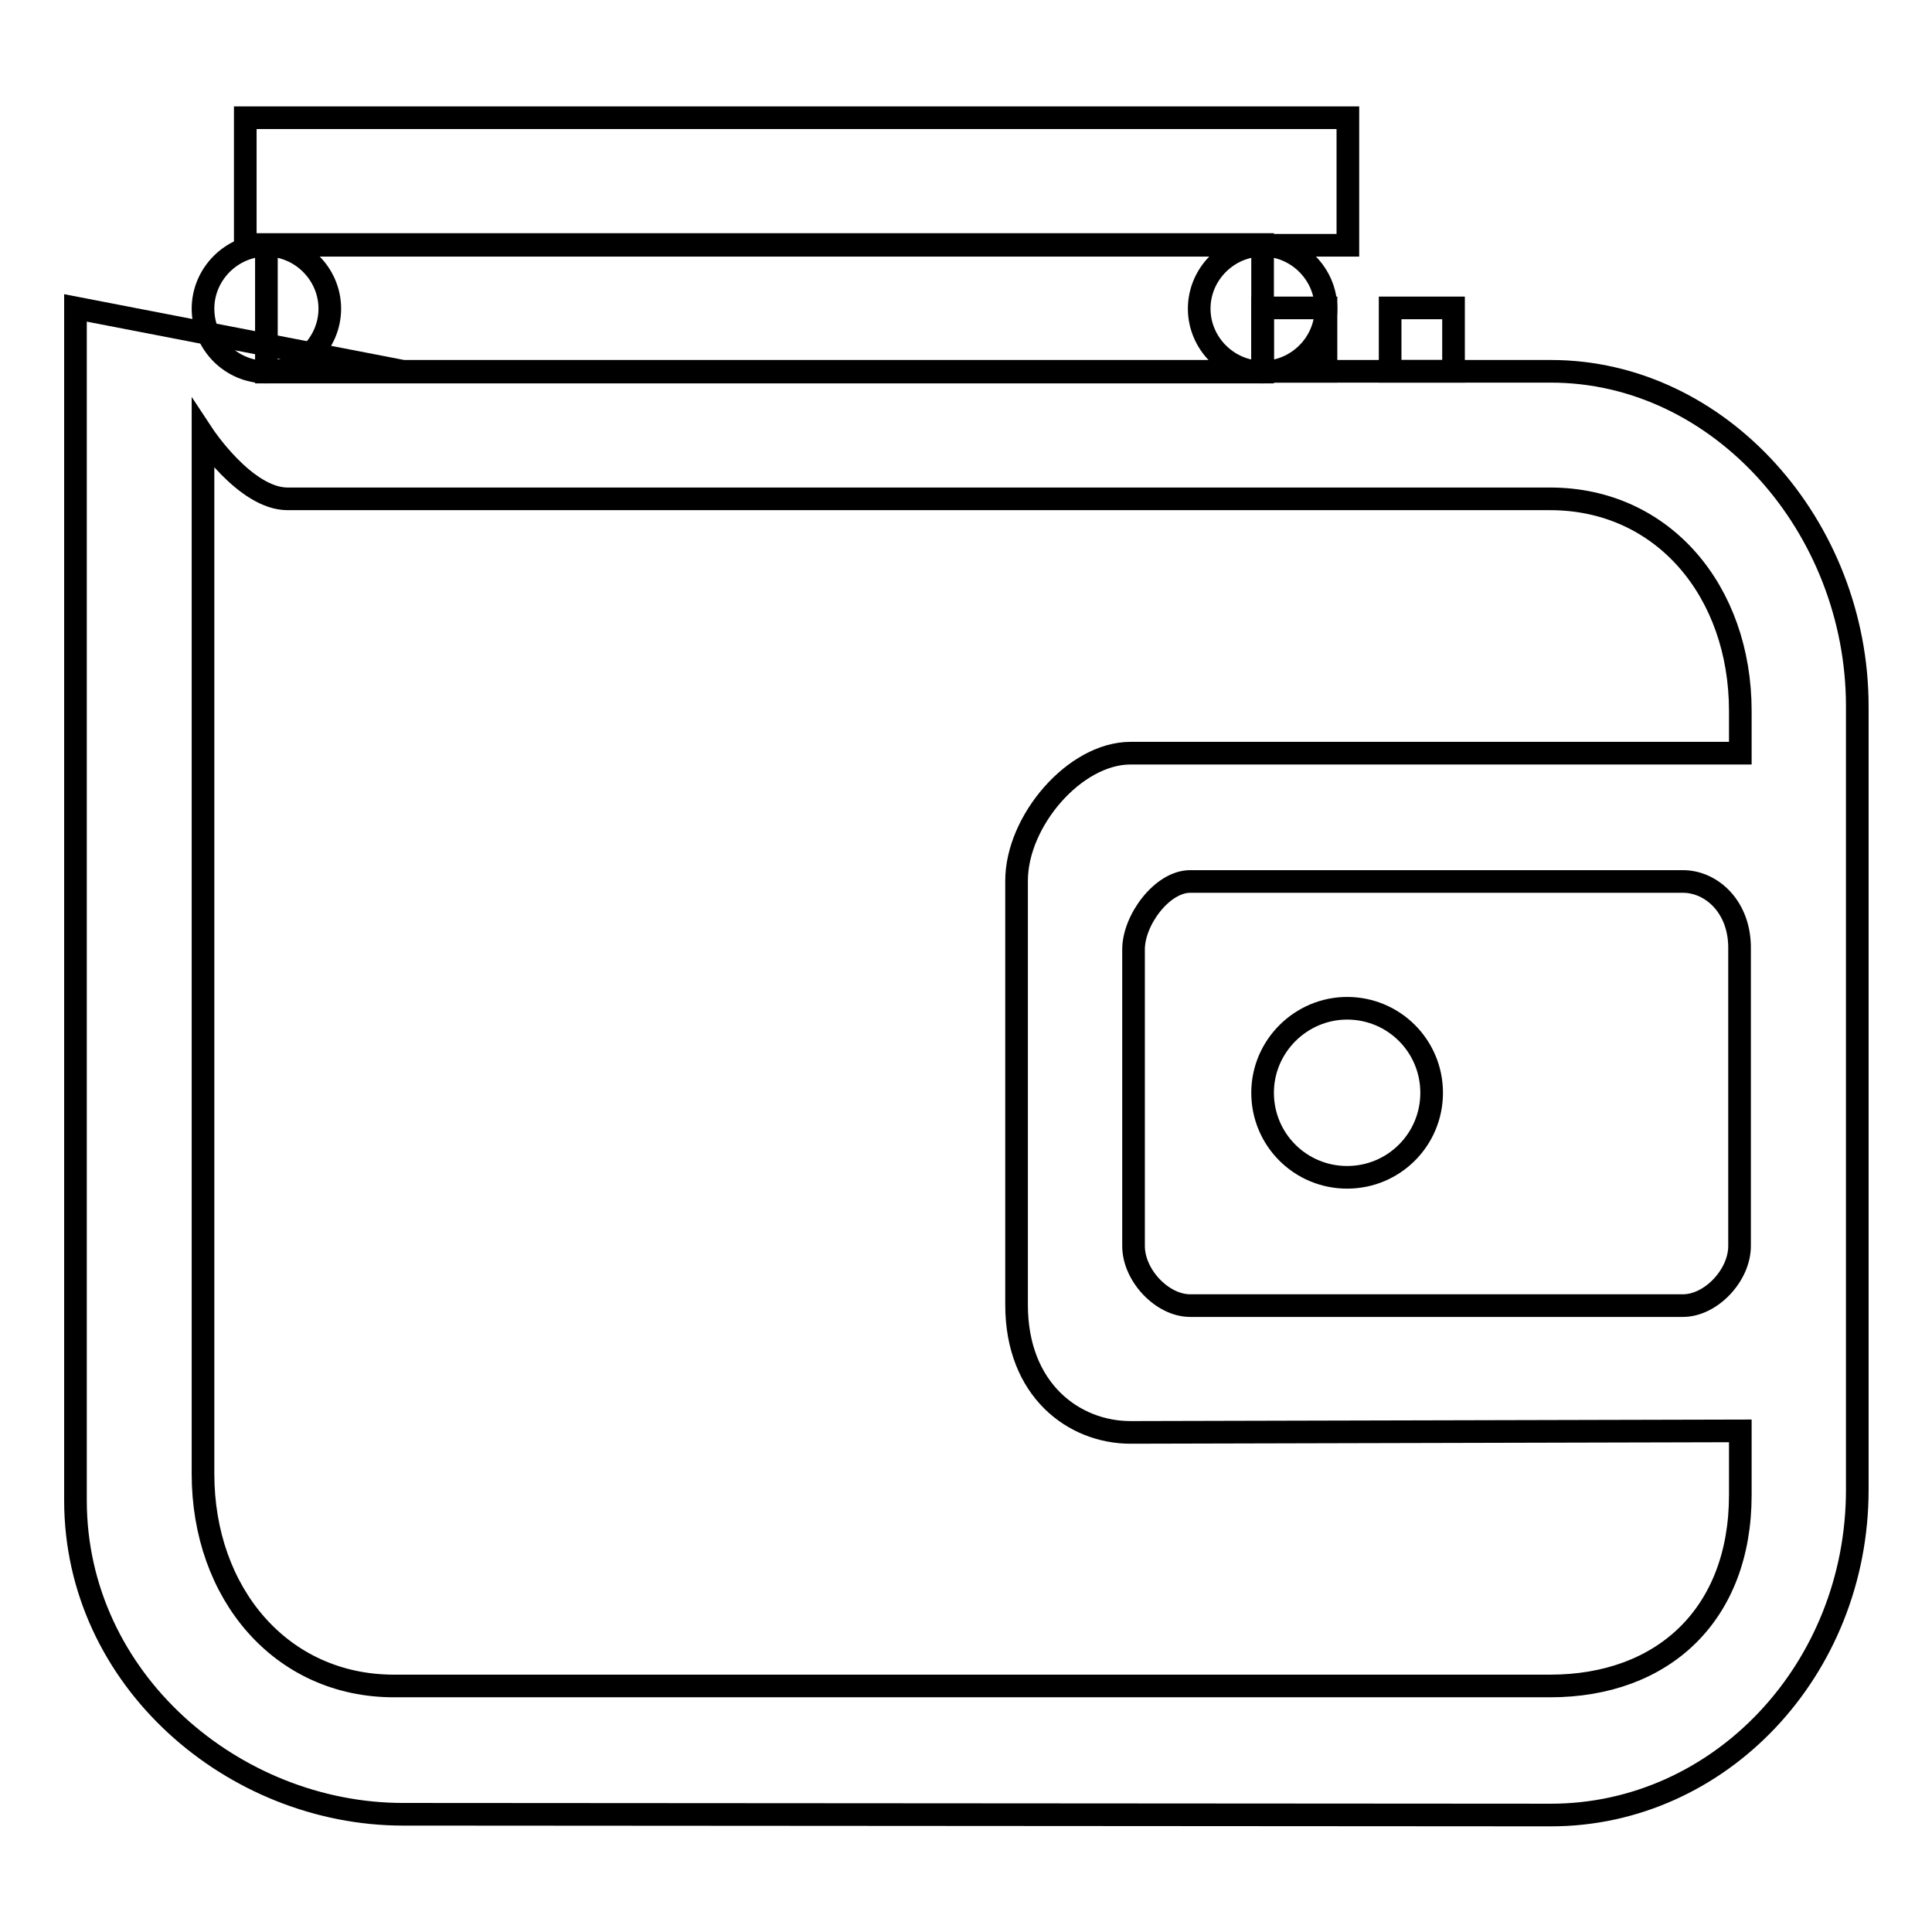 <?xml version="1.0" encoding="utf-8"?>
<!-- Svg Vector Icons : http://www.onlinewebfonts.com/icon -->
<!DOCTYPE svg PUBLIC "-//W3C//DTD SVG 1.1//EN" "http://www.w3.org/Graphics/SVG/1.1/DTD/svg11.dtd">
<svg version="1.1" xmlns="http://www.w3.org/2000/svg" xmlns:xlink="http://www.w3.org/1999/xlink" x="0px" y="0px" viewBox="0 0 256 256" enable-background="new 0 0 256 256" xml:space="preserve">
<g><g><path stroke-width="3" fill-opacity="0" stroke="#000000"  d="M53.4,240.4C31,240.4,10,222.6,10,198.8v-17.5V95.1V40.8l43.4,8.4h152.1c22.4,0,40.6,20.6,40.6,44.4v21.6v57.5v24.7c0,23.8-18.2,43.1-40.6,43.1L53.4,240.4L53.4,240.4z M223,116.8h-65.3c-3.7,0-7.5,5.1-7.5,9v39.3c0,3.9,3.8,7.9,7.5,7.9H223c3.7,0,7.5-4,7.5-7.9v-39.3C230.6,120.2,226.8,116.8,223,116.8z M149.8,189.8c-7.5,0-15.1-5.6-15.1-16.9v-56.2c0-7.9,7.7-16.9,15.1-16.9h80.8v-5.6c0-15.8-10.2-28.1-25.2-28.1H38.1c-5.6,0-11.2-8.5-11.2-8.5v36.6v101.1c0,15.8,10.3,28.1,25.3,28.1h153.2c15,0,25.2-9.5,25.2-25.3v-8.5L149.8,189.8L149.8,189.8z"/><path stroke-width="3" fill-opacity="0" stroke="#000000"  d="M35.3,49.3c4.6,0,8.4-3.8,8.4-8.4s-3.8-8.4-8.4-8.4s-8.4,3.8-8.4,8.4S30.6,49.3,35.3,49.3z"/><path stroke-width="3" fill-opacity="0" stroke="#000000"  d="M167.3,49.3c4.6,0,8.4-3.8,8.4-8.4s-3.8-8.4-8.4-8.4c-4.6,0-8.4,3.8-8.4,8.4S162.7,49.3,167.3,49.3z"/><path stroke-width="3" fill-opacity="0" stroke="#000000"  d="M167.3,32.4v16.9h-132V32.4H167.3z"/><path stroke-width="3" fill-opacity="0" stroke="#000000"  d="M167.3,40.8h8.4v8.4h-2.8h-5.6V40.8z"/><path stroke-width="3" fill-opacity="0" stroke="#000000"  d="M184.2,40.8h8.4v8.4h-2.8h-5.6V40.8z"/><path stroke-width="3" fill-opacity="0" stroke="#000000"  d="M167.3,144.8c0,6.2,5,11.2,11.2,11.2c6.2,0,11.2-5,11.2-11.2s-5-11.2-11.2-11.2C172.4,133.6,167.3,138.6,167.3,144.8L167.3,144.8z"/><path stroke-width="3" fill-opacity="0" stroke="#000000"  d="M32.5,15.6h146.1v16.9H32.5V15.6z"/></g></g>
</svg>